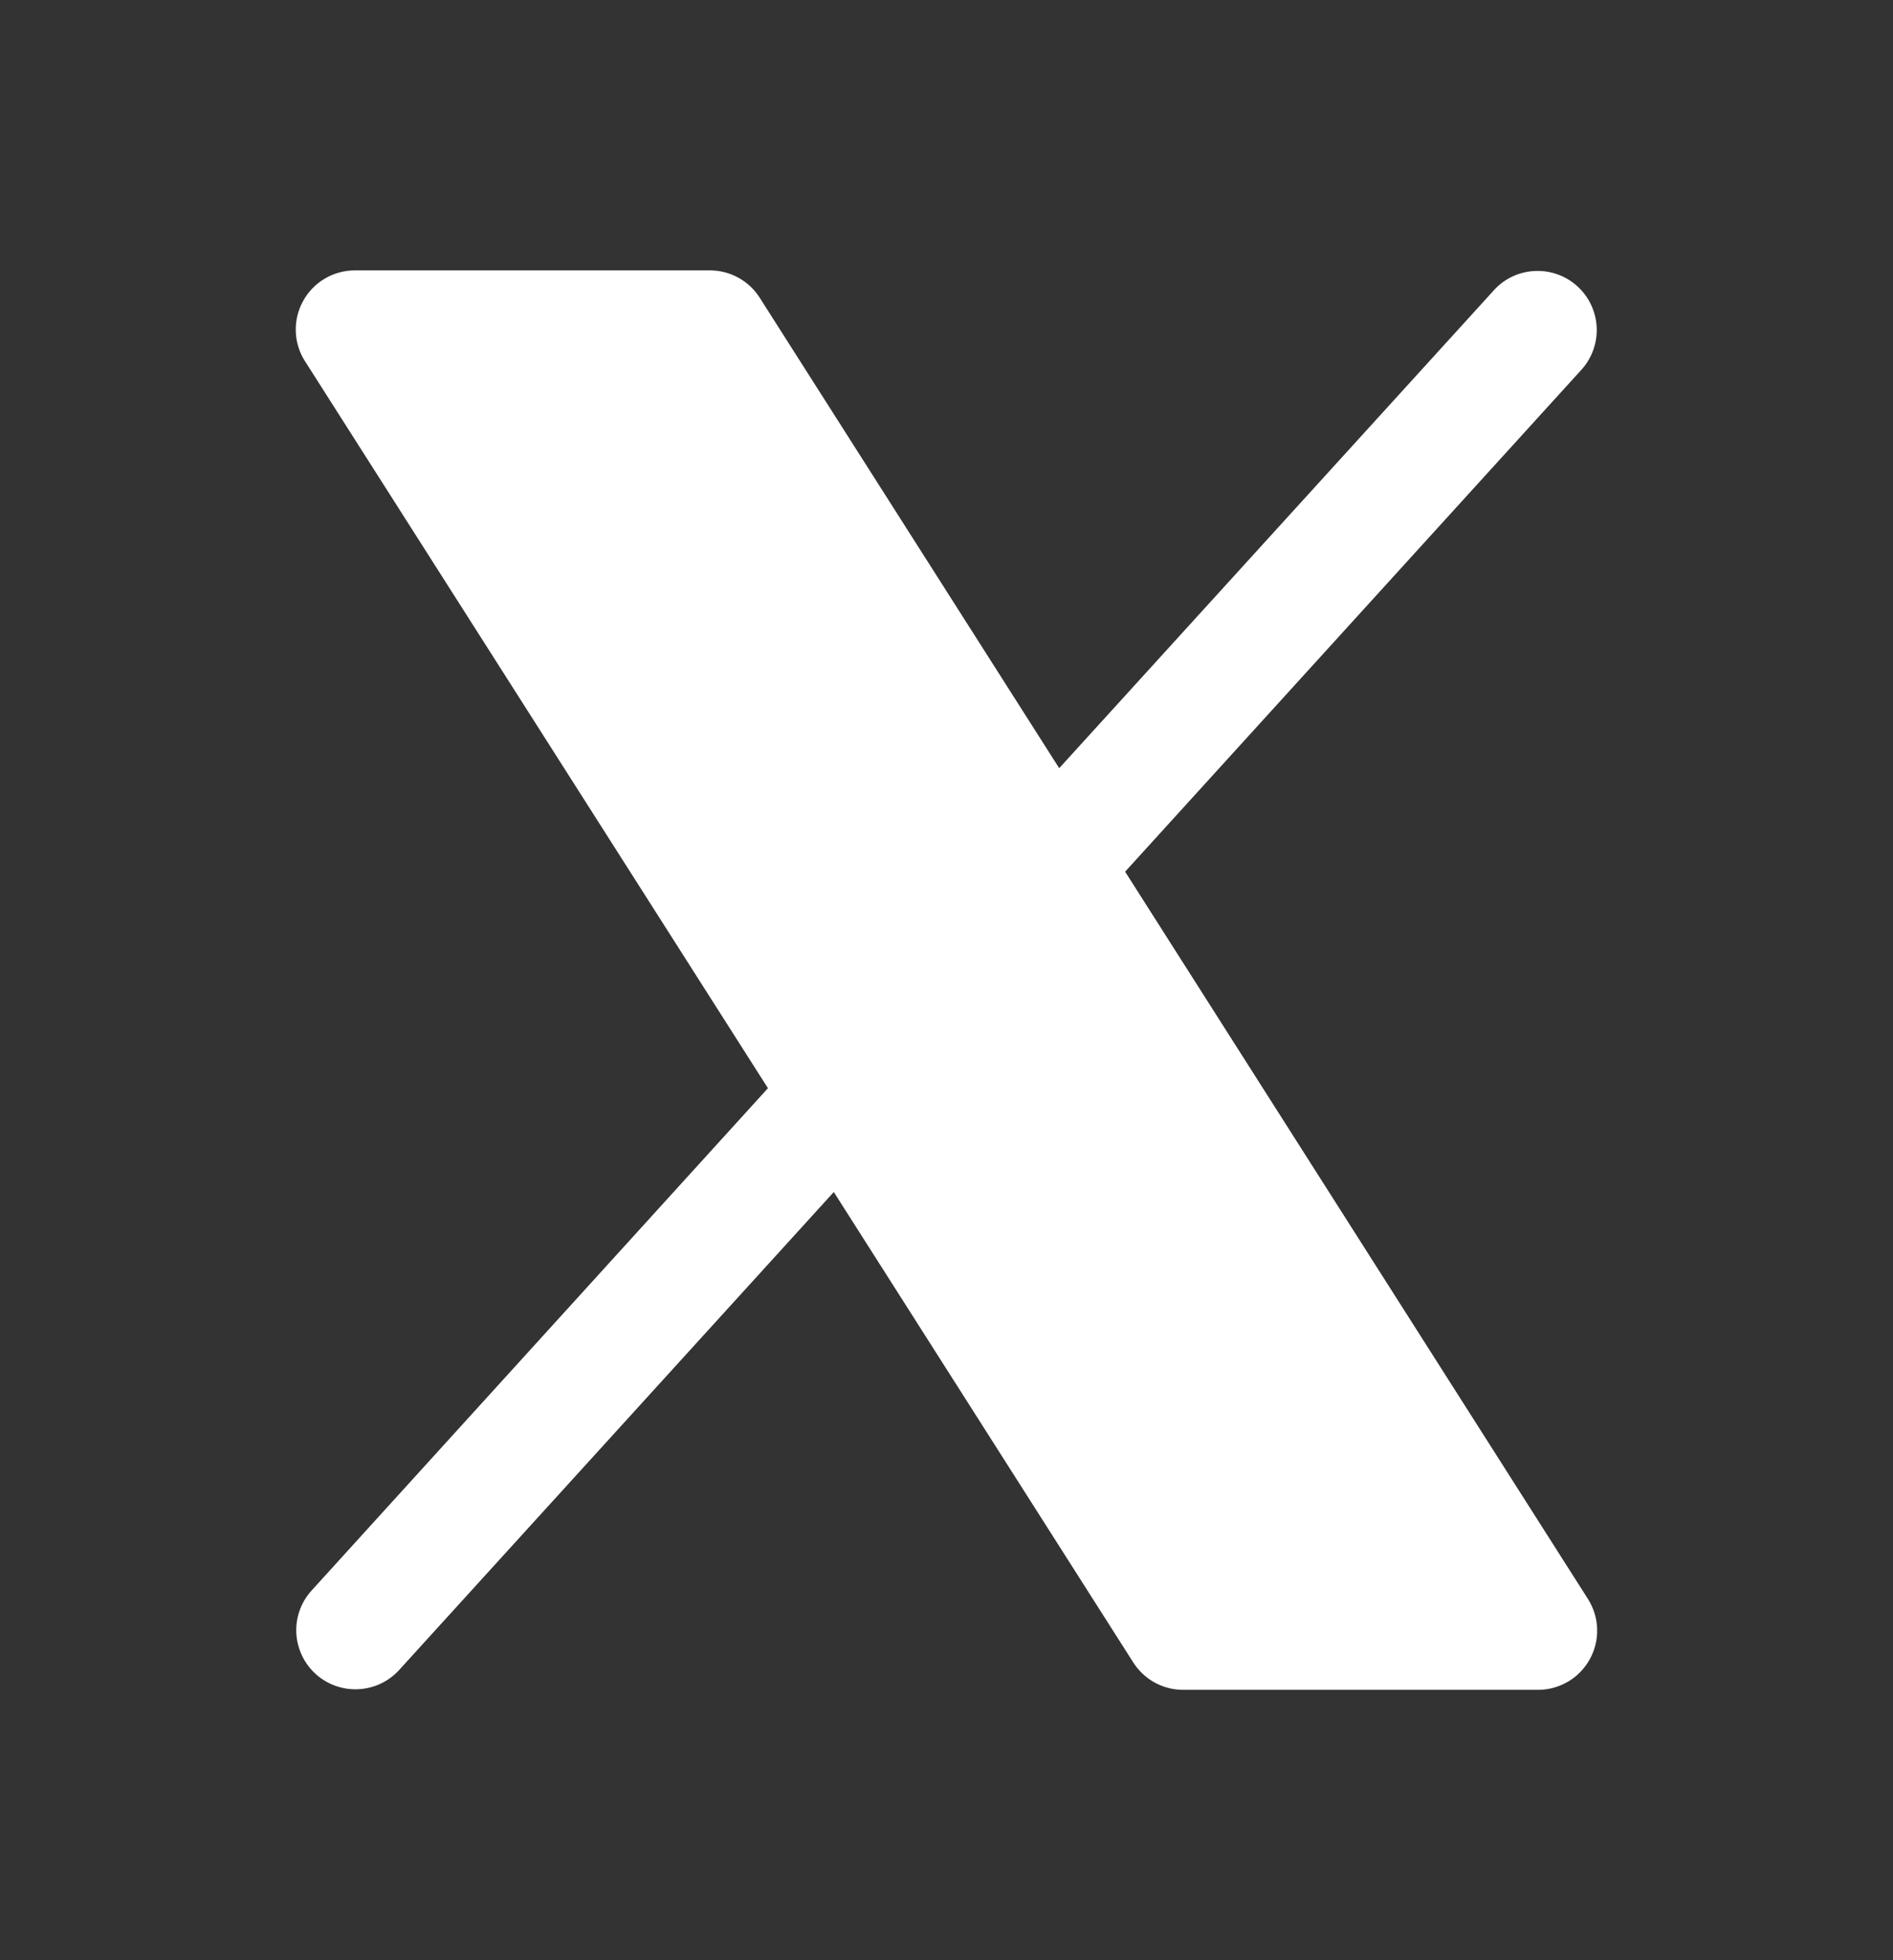 <svg width="28" height="29" viewBox="0 0 28 29" fill="none" xmlns="http://www.w3.org/2000/svg">
<rect x="0" y="0" width="28" height="29" fill="#333333" stroke="none"/>
<g clip-path="url(#clip0_67_2232)">
<path d="M23.516 24.546C23.44 24.683 23.33 24.798 23.195 24.878C23.06 24.957 22.907 25 22.75 25H17.5C17.353 25 17.208 24.963 17.079 24.892C16.95 24.821 16.841 24.718 16.762 24.594L12.333 17.635L5.898 24.713C5.741 24.882 5.524 24.982 5.294 24.991C5.064 25.001 4.839 24.92 4.669 24.765C4.498 24.61 4.396 24.394 4.383 24.164C4.371 23.934 4.45 23.709 4.603 23.537L11.359 16.099L4.512 5.345C4.427 5.213 4.38 5.06 4.375 4.904C4.37 4.747 4.407 4.592 4.483 4.454C4.558 4.316 4.669 4.202 4.804 4.122C4.939 4.042 5.093 4 5.25 4H10.5C10.647 4 10.792 4.037 10.921 4.108C11.05 4.179 11.159 4.281 11.238 4.406L15.667 11.365L22.103 4.287C22.259 4.118 22.476 4.018 22.706 4.009C22.936 3.999 23.161 4.08 23.331 4.235C23.502 4.39 23.604 4.606 23.617 4.836C23.629 5.066 23.55 5.291 23.398 5.463L16.642 12.896L23.488 23.656C23.572 23.788 23.619 23.941 23.624 24.097C23.629 24.254 23.591 24.409 23.516 24.546Z" fill="white"/>
</g>
<defs>
<clipPath id="clip0_67_2232">
<rect width="28" height="28" fill="white" transform="translate(0 0.5)"/>
</clipPath>
</defs>
</svg>
